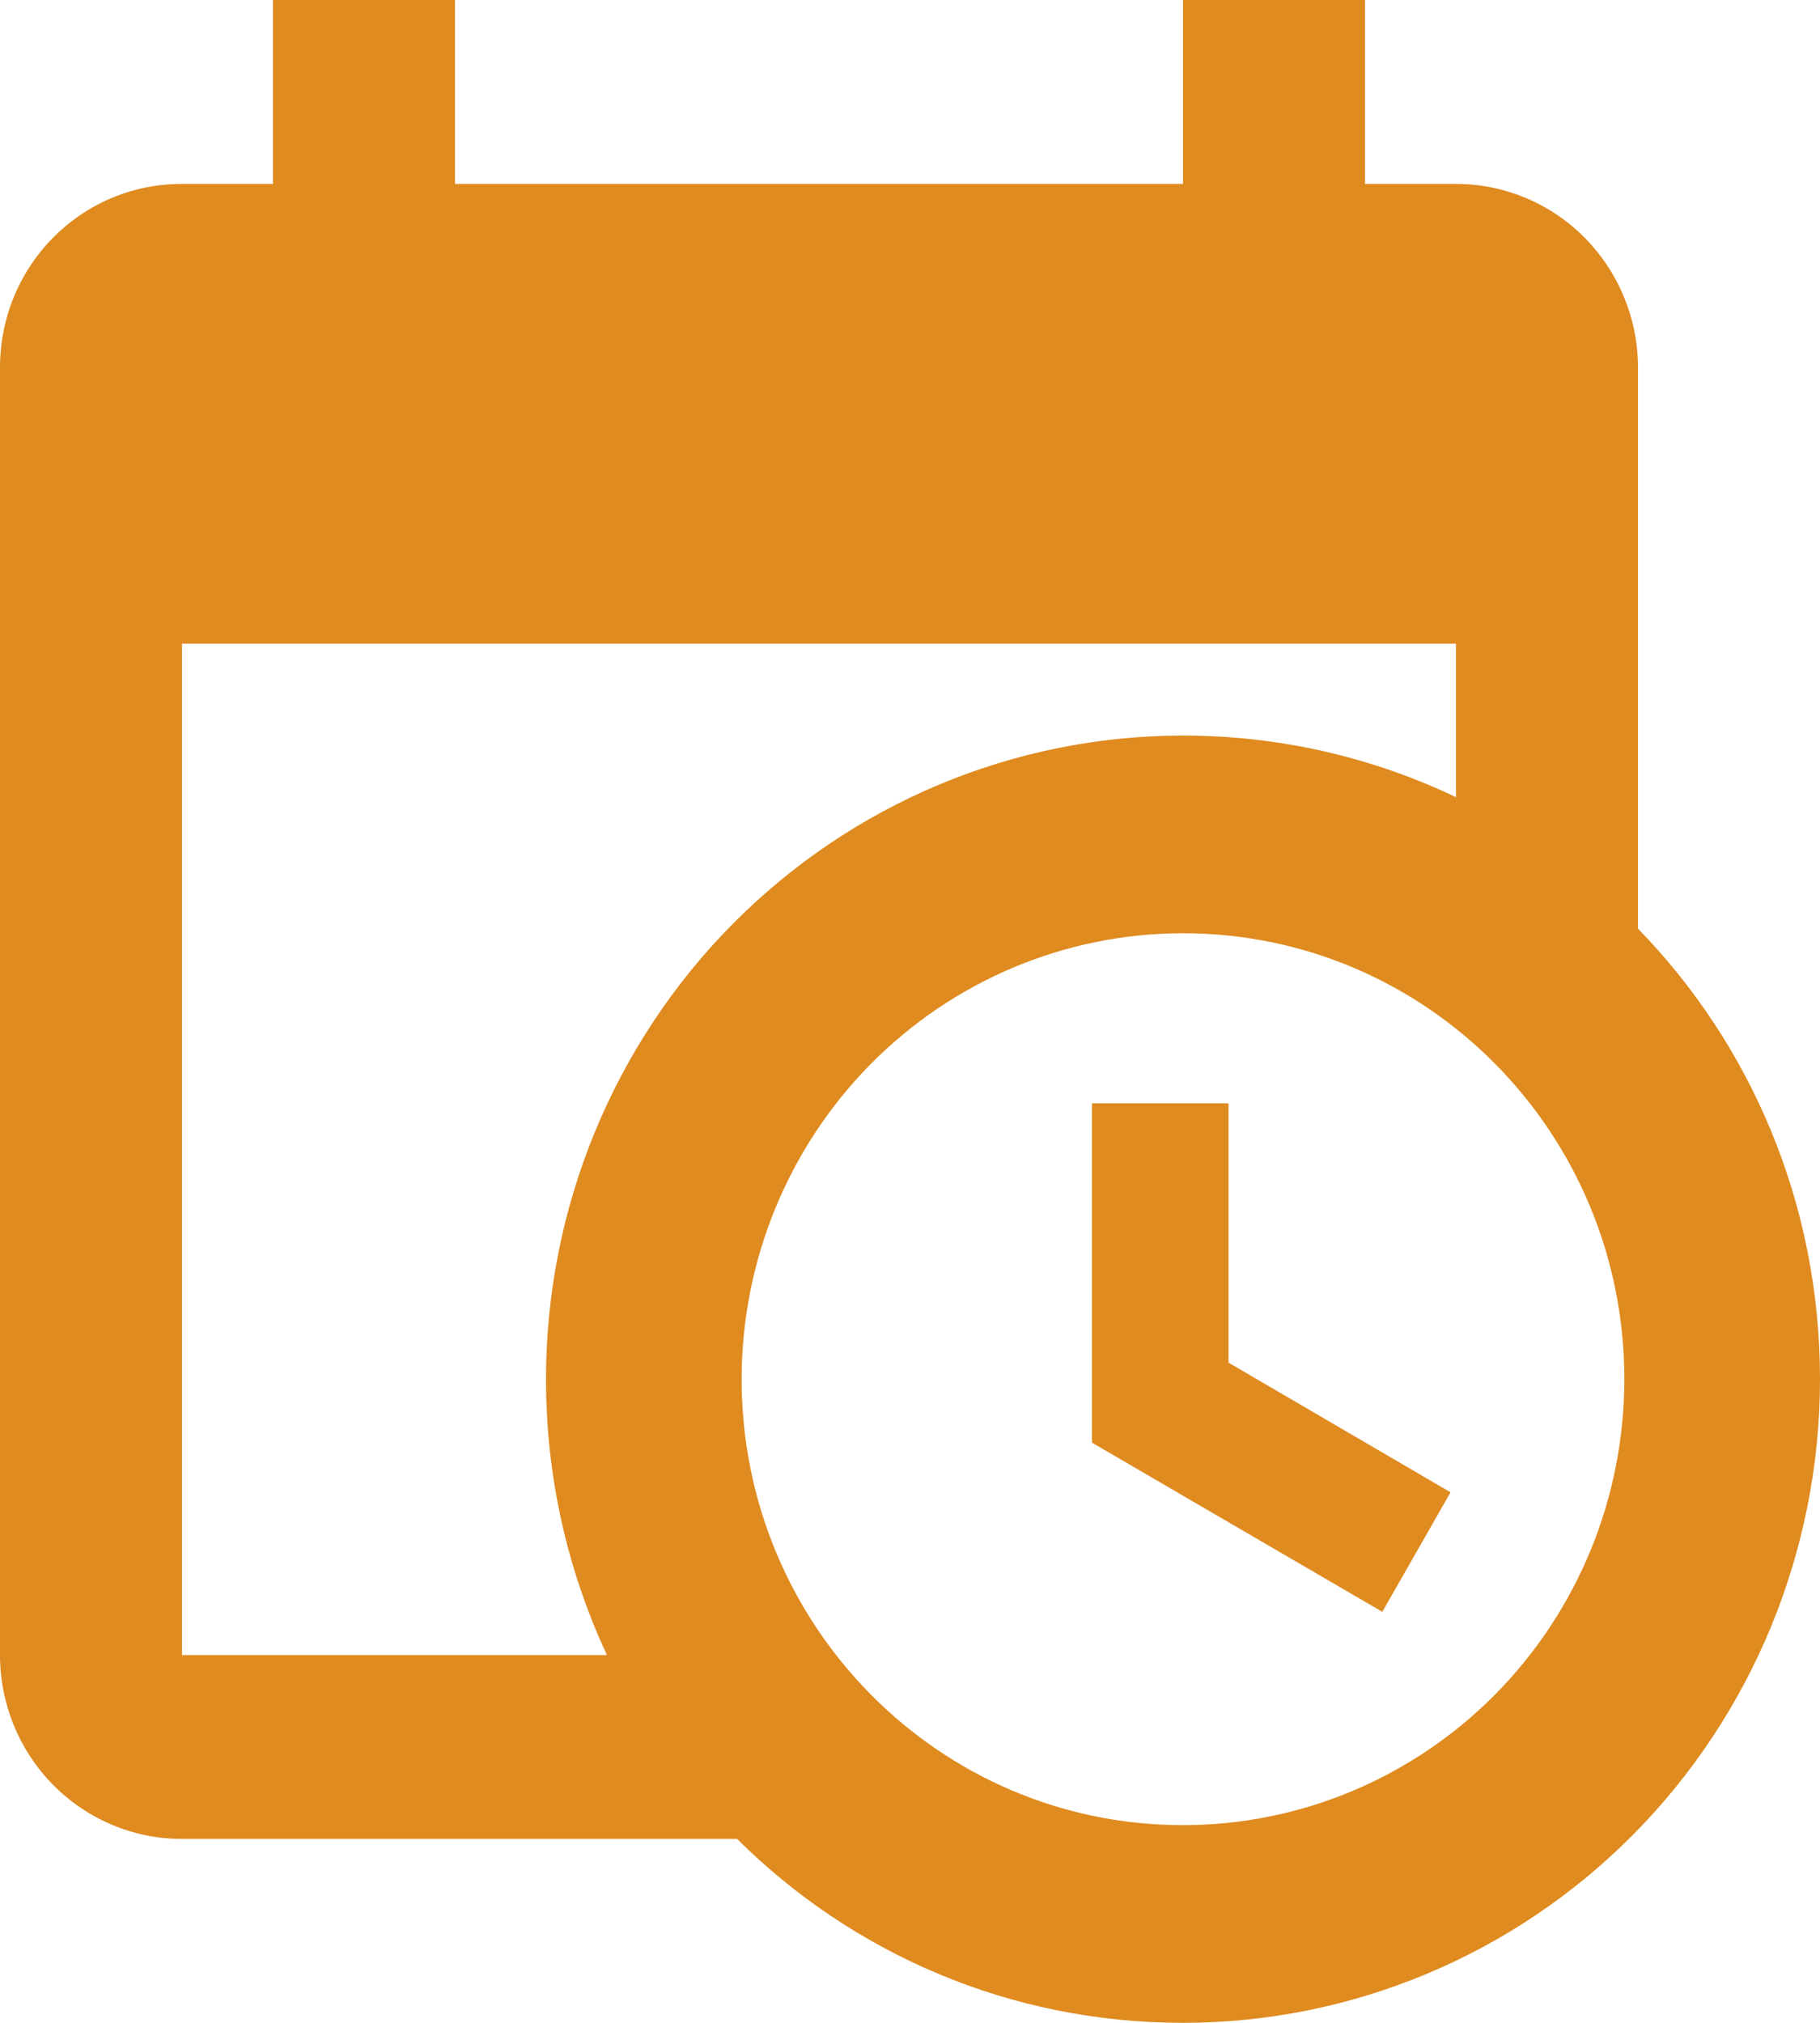 <svg width="63" height="70" viewBox="0 0 63 70" fill="none" xmlns="http://www.w3.org/2000/svg">
<path d="M37.8 38.182H42.525V47.154L50.211 51.641L47.849 55.777L37.8 49.923V38.182ZM50.4 22.273H6.3V57.273H21.011C19.656 54.377 18.9 51.132 18.9 47.727C18.9 41.82 21.223 36.155 25.358 31.978C29.494 27.801 35.102 25.454 40.95 25.454C44.321 25.454 47.533 26.218 50.4 27.586V22.273ZM6.3 63.636C4.629 63.636 3.027 62.966 1.845 61.773C0.664 60.579 0 58.961 0 57.273V12.727C0 9.195 2.804 6.364 6.3 6.364H9.45V0H15.75V6.364H40.95V0H47.25V6.364H50.4C52.071 6.364 53.673 7.034 54.855 8.227C56.036 9.421 56.7 11.04 56.7 12.727V32.136C60.606 36.145 63 41.65 63 47.727C63 53.634 60.677 59.3 56.542 63.477C52.407 67.653 46.798 70 40.95 70C34.934 70 29.484 67.582 25.515 63.636H6.3ZM40.95 32.295C36.898 32.295 33.012 33.921 30.147 36.815C27.282 39.709 25.672 43.635 25.672 47.727C25.672 56.255 32.508 63.159 40.95 63.159C42.956 63.159 44.943 62.76 46.796 61.984C48.65 61.209 50.334 60.072 51.753 58.639C53.172 57.206 54.297 55.505 55.065 53.633C55.832 51.761 56.227 49.754 56.227 47.727C56.227 39.2 49.392 32.295 40.95 32.295Z" fill="#DF8B20"/>
</svg>
